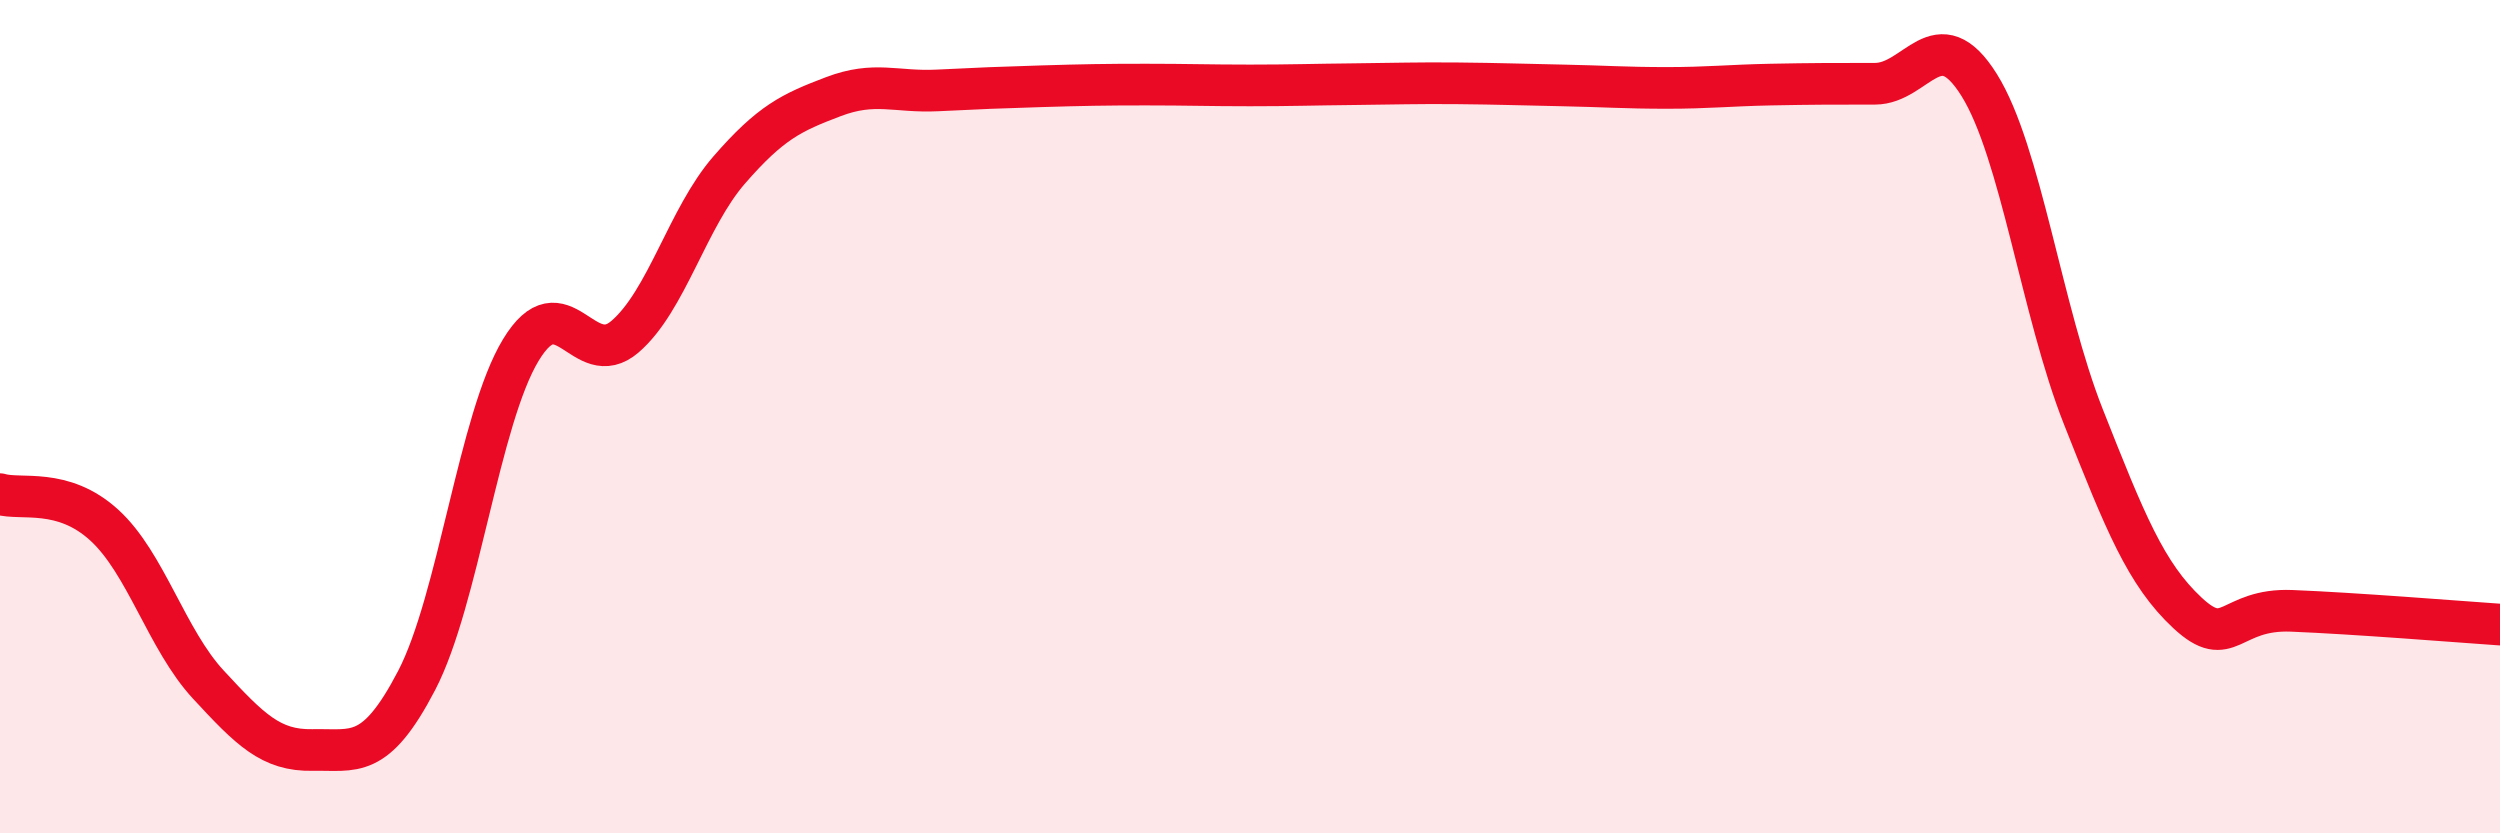 
    <svg width="60" height="20" viewBox="0 0 60 20" xmlns="http://www.w3.org/2000/svg">
      <path
        d="M 0,11.86 C 0.5,12.01 1.5,11.69 2.5,12.6 C 3.5,13.51 4,15.35 5,16.43 C 6,17.51 6.5,18.02 7.5,18 C 8.5,17.98 9,18.25 10,16.33 C 11,14.41 11.5,10.05 12.5,8.4 C 13.5,6.75 14,8.94 15,8.08 C 16,7.22 16.5,5.23 17.5,4.08 C 18.5,2.93 19,2.7 20,2.32 C 21,1.94 21.5,2.22 22.5,2.17 C 23.5,2.12 24,2.1 25,2.07 C 26,2.04 26.5,2.03 27.5,2.03 C 28.5,2.03 29,2.05 30,2.05 C 31,2.05 31.5,2.03 32.5,2.02 C 33.5,2.01 34,1.99 35,2 C 36,2.01 36.5,2.03 37.5,2.05 C 38.5,2.07 39,2.11 40,2.11 C 41,2.11 41.5,2.05 42.5,2.03 C 43.5,2.01 44,2.01 45,2.01 C 46,2.01 46.5,0.44 47.5,2.04 C 48.5,3.64 49,7.47 50,10 C 51,12.53 51.5,13.78 52.5,14.71 C 53.5,15.64 53.5,14.6 55,14.66 C 56.5,14.72 59,14.92 60,14.99L60 20L0 20Z"
        fill="#EB0A25"
        opacity="0.1"
        stroke-linecap="round"
        stroke-linejoin="round"
      />
      <path
        d="M 0,11.86 C 0.5,12.01 1.5,11.69 2.5,12.6 C 3.5,13.51 4,15.35 5,16.43 C 6,17.51 6.5,18.02 7.5,18 C 8.5,17.98 9,18.25 10,16.33 C 11,14.41 11.5,10.05 12.5,8.4 C 13.5,6.75 14,8.94 15,8.08 C 16,7.22 16.5,5.23 17.5,4.08 C 18.5,2.93 19,2.7 20,2.32 C 21,1.94 21.5,2.22 22.5,2.17 C 23.5,2.12 24,2.1 25,2.07 C 26,2.04 26.5,2.03 27.5,2.03 C 28.5,2.03 29,2.05 30,2.05 C 31,2.05 31.5,2.03 32.5,2.02 C 33.5,2.01 34,1.99 35,2 C 36,2.01 36.5,2.03 37.5,2.05 C 38.5,2.07 39,2.11 40,2.11 C 41,2.11 41.5,2.05 42.5,2.03 C 43.5,2.01 44,2.01 45,2.01 C 46,2.01 46.5,0.44 47.5,2.04 C 48.5,3.64 49,7.47 50,10 C 51,12.53 51.5,13.78 52.5,14.71 C 53.5,15.64 53.5,14.6 55,14.66 C 56.5,14.72 59,14.92 60,14.99"
        stroke="#EB0A25"
        stroke-width="1"
        fill="none"
        stroke-linecap="round"
        stroke-linejoin="round"
      />
    </svg>
  